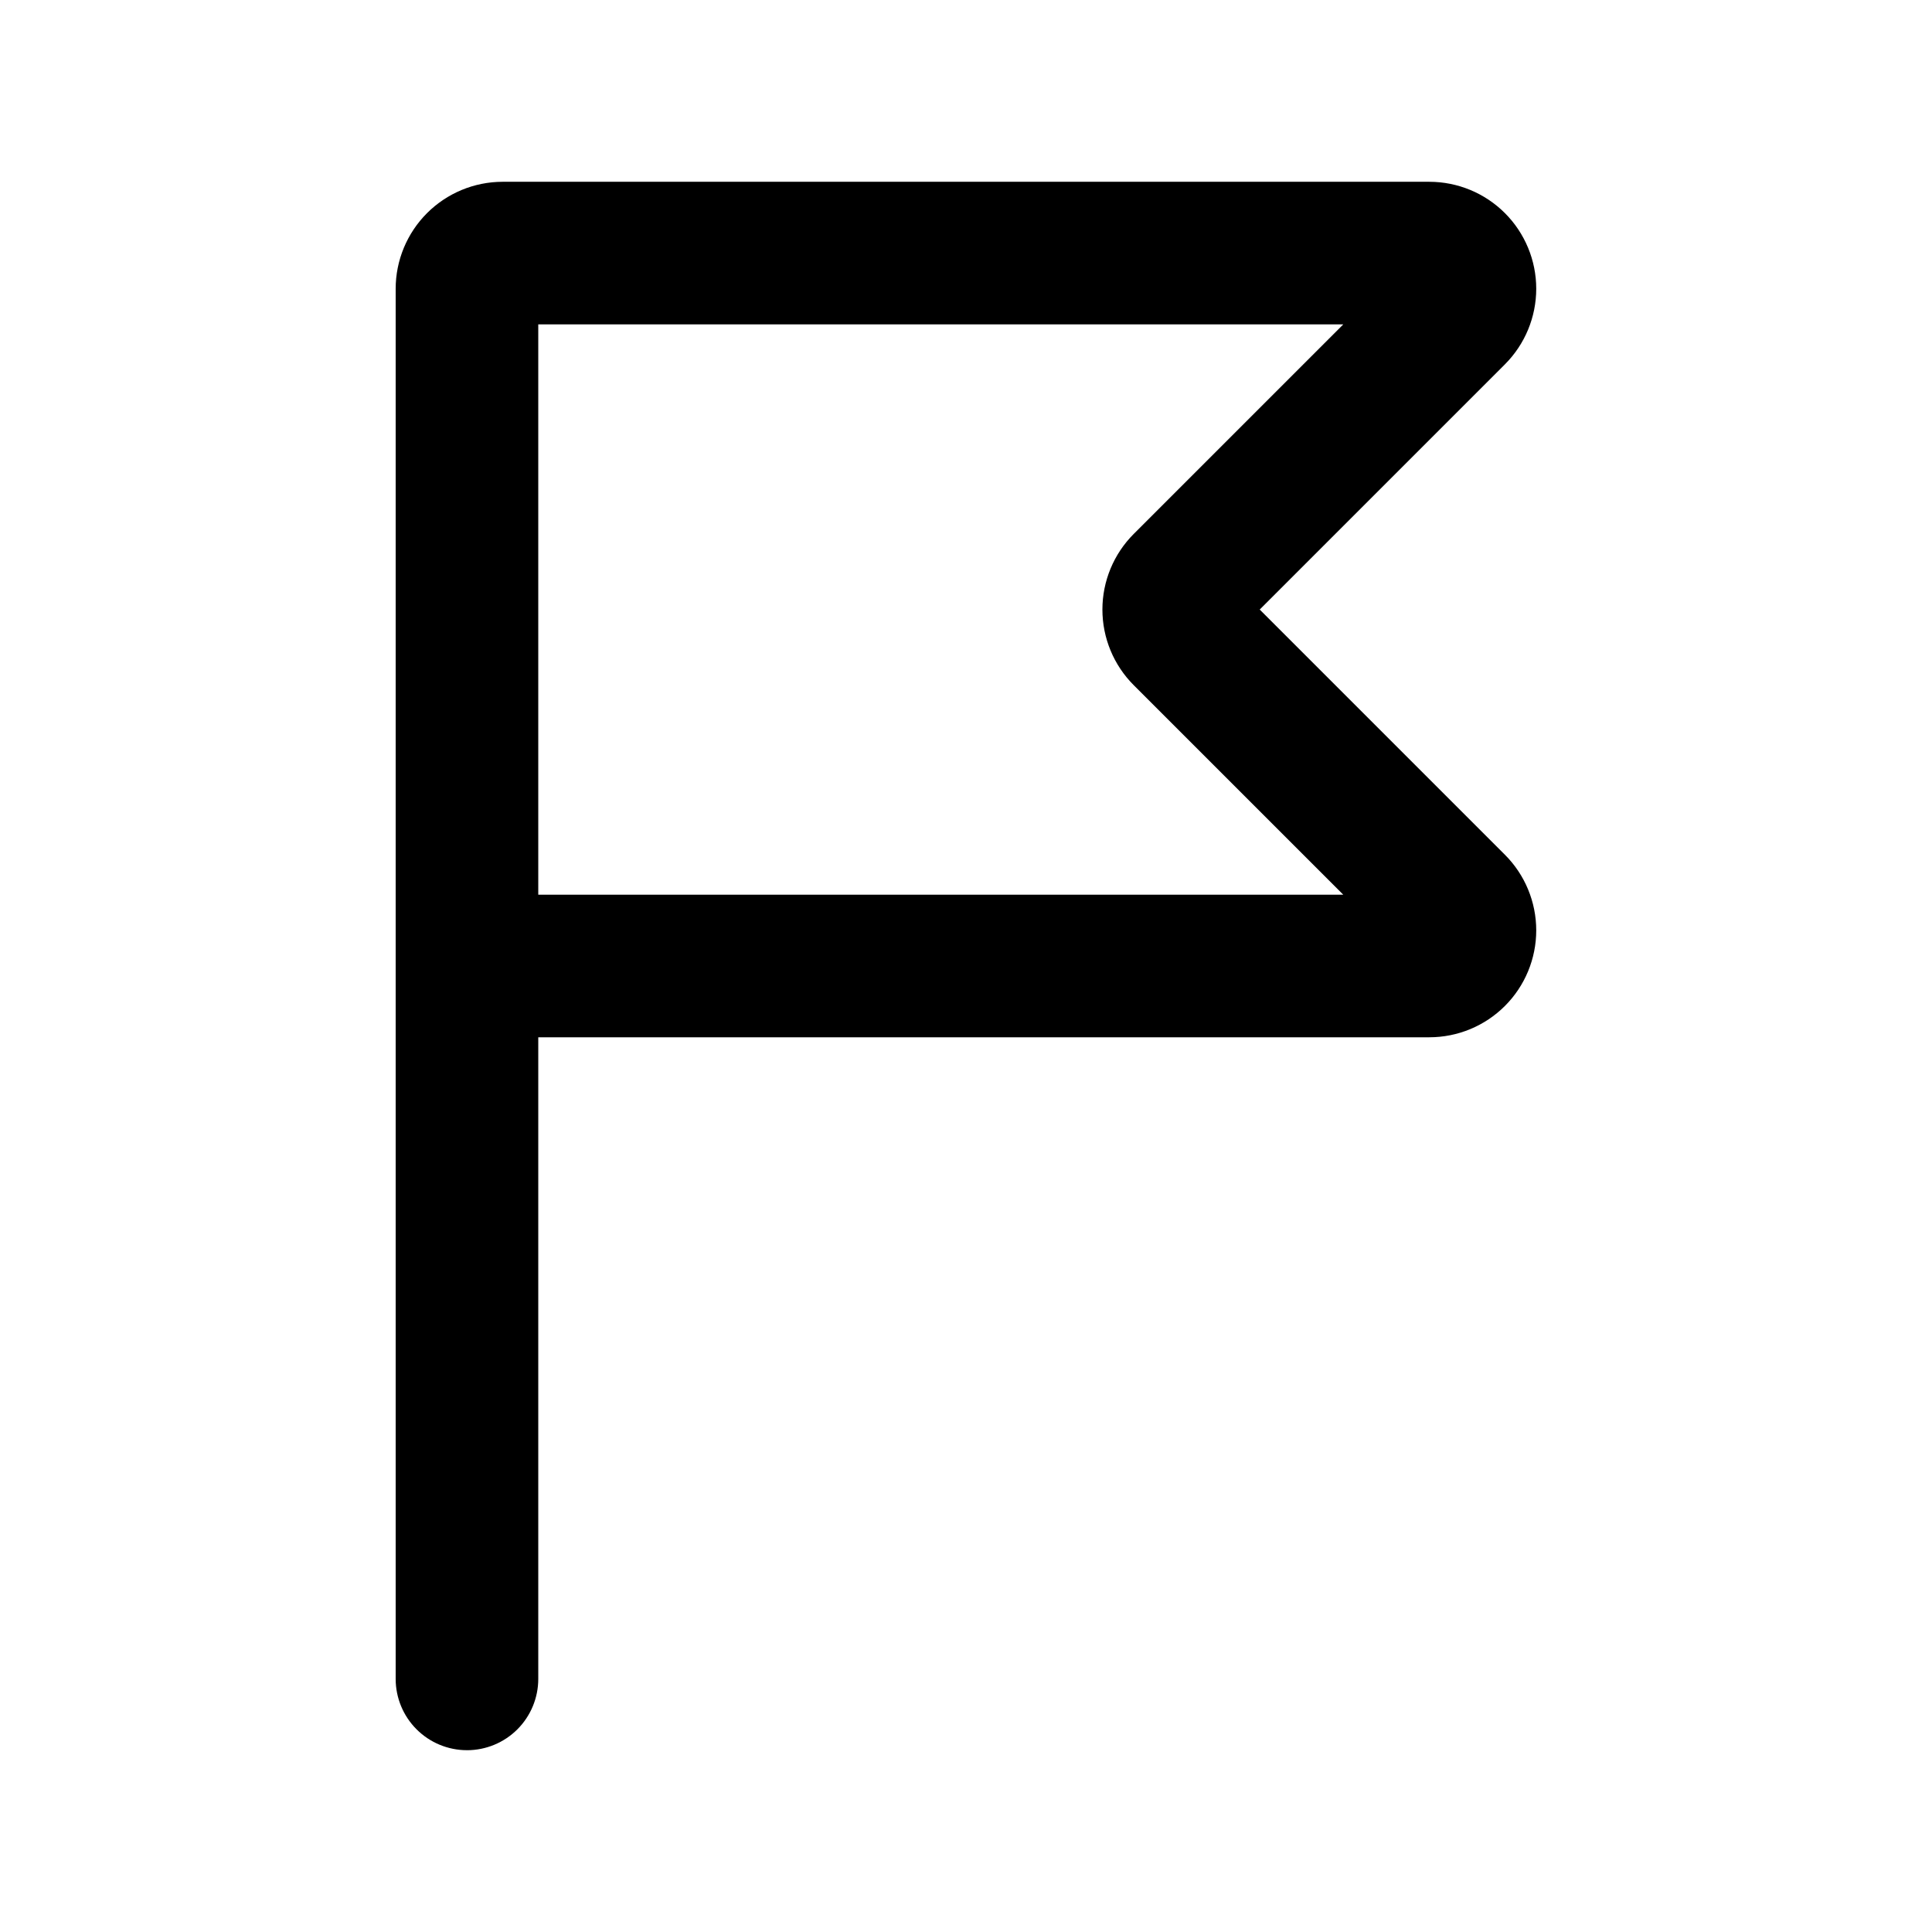 <?xml version="1.0" encoding="UTF-8"?>
<!-- Uploaded to: SVG Repo, www.svgrepo.com, Generator: SVG Repo Mixer Tools -->
<svg fill="#000000" width="800px" height="800px" version="1.1" viewBox="144 144 512 512" xmlns="http://www.w3.org/2000/svg">
 <path d="m267.75 607.82c-5.012 0-9.816-1.992-13.359-5.535-3.543-3.543-5.535-8.348-5.535-13.359v-368.41c0.008-7.512 2.996-14.715 8.309-20.031 5.312-5.312 12.516-8.301 20.031-8.309h245.59c7.512 0.004 14.719 2.988 20.031 8.301s8.297 12.52 8.301 20.031c0 7.512-2.981 14.719-8.289 20.035l-64.992 64.992 64.992 64.992c5.309 5.312 8.289 12.52 8.289 20.035-0.004 7.512-2.988 14.715-8.301 20.027s-12.52 8.301-20.031 8.301h-236.14v170.04c0 5.012-1.988 9.816-5.531 13.359-3.543 3.543-8.352 5.535-13.359 5.535zm18.895-226.71h213.34l-55.535-55.531c-5.316-5.312-8.301-12.523-8.301-20.039 0-7.519 2.984-14.727 8.301-20.043l55.535-55.531h-213.34z"/>
</svg>
